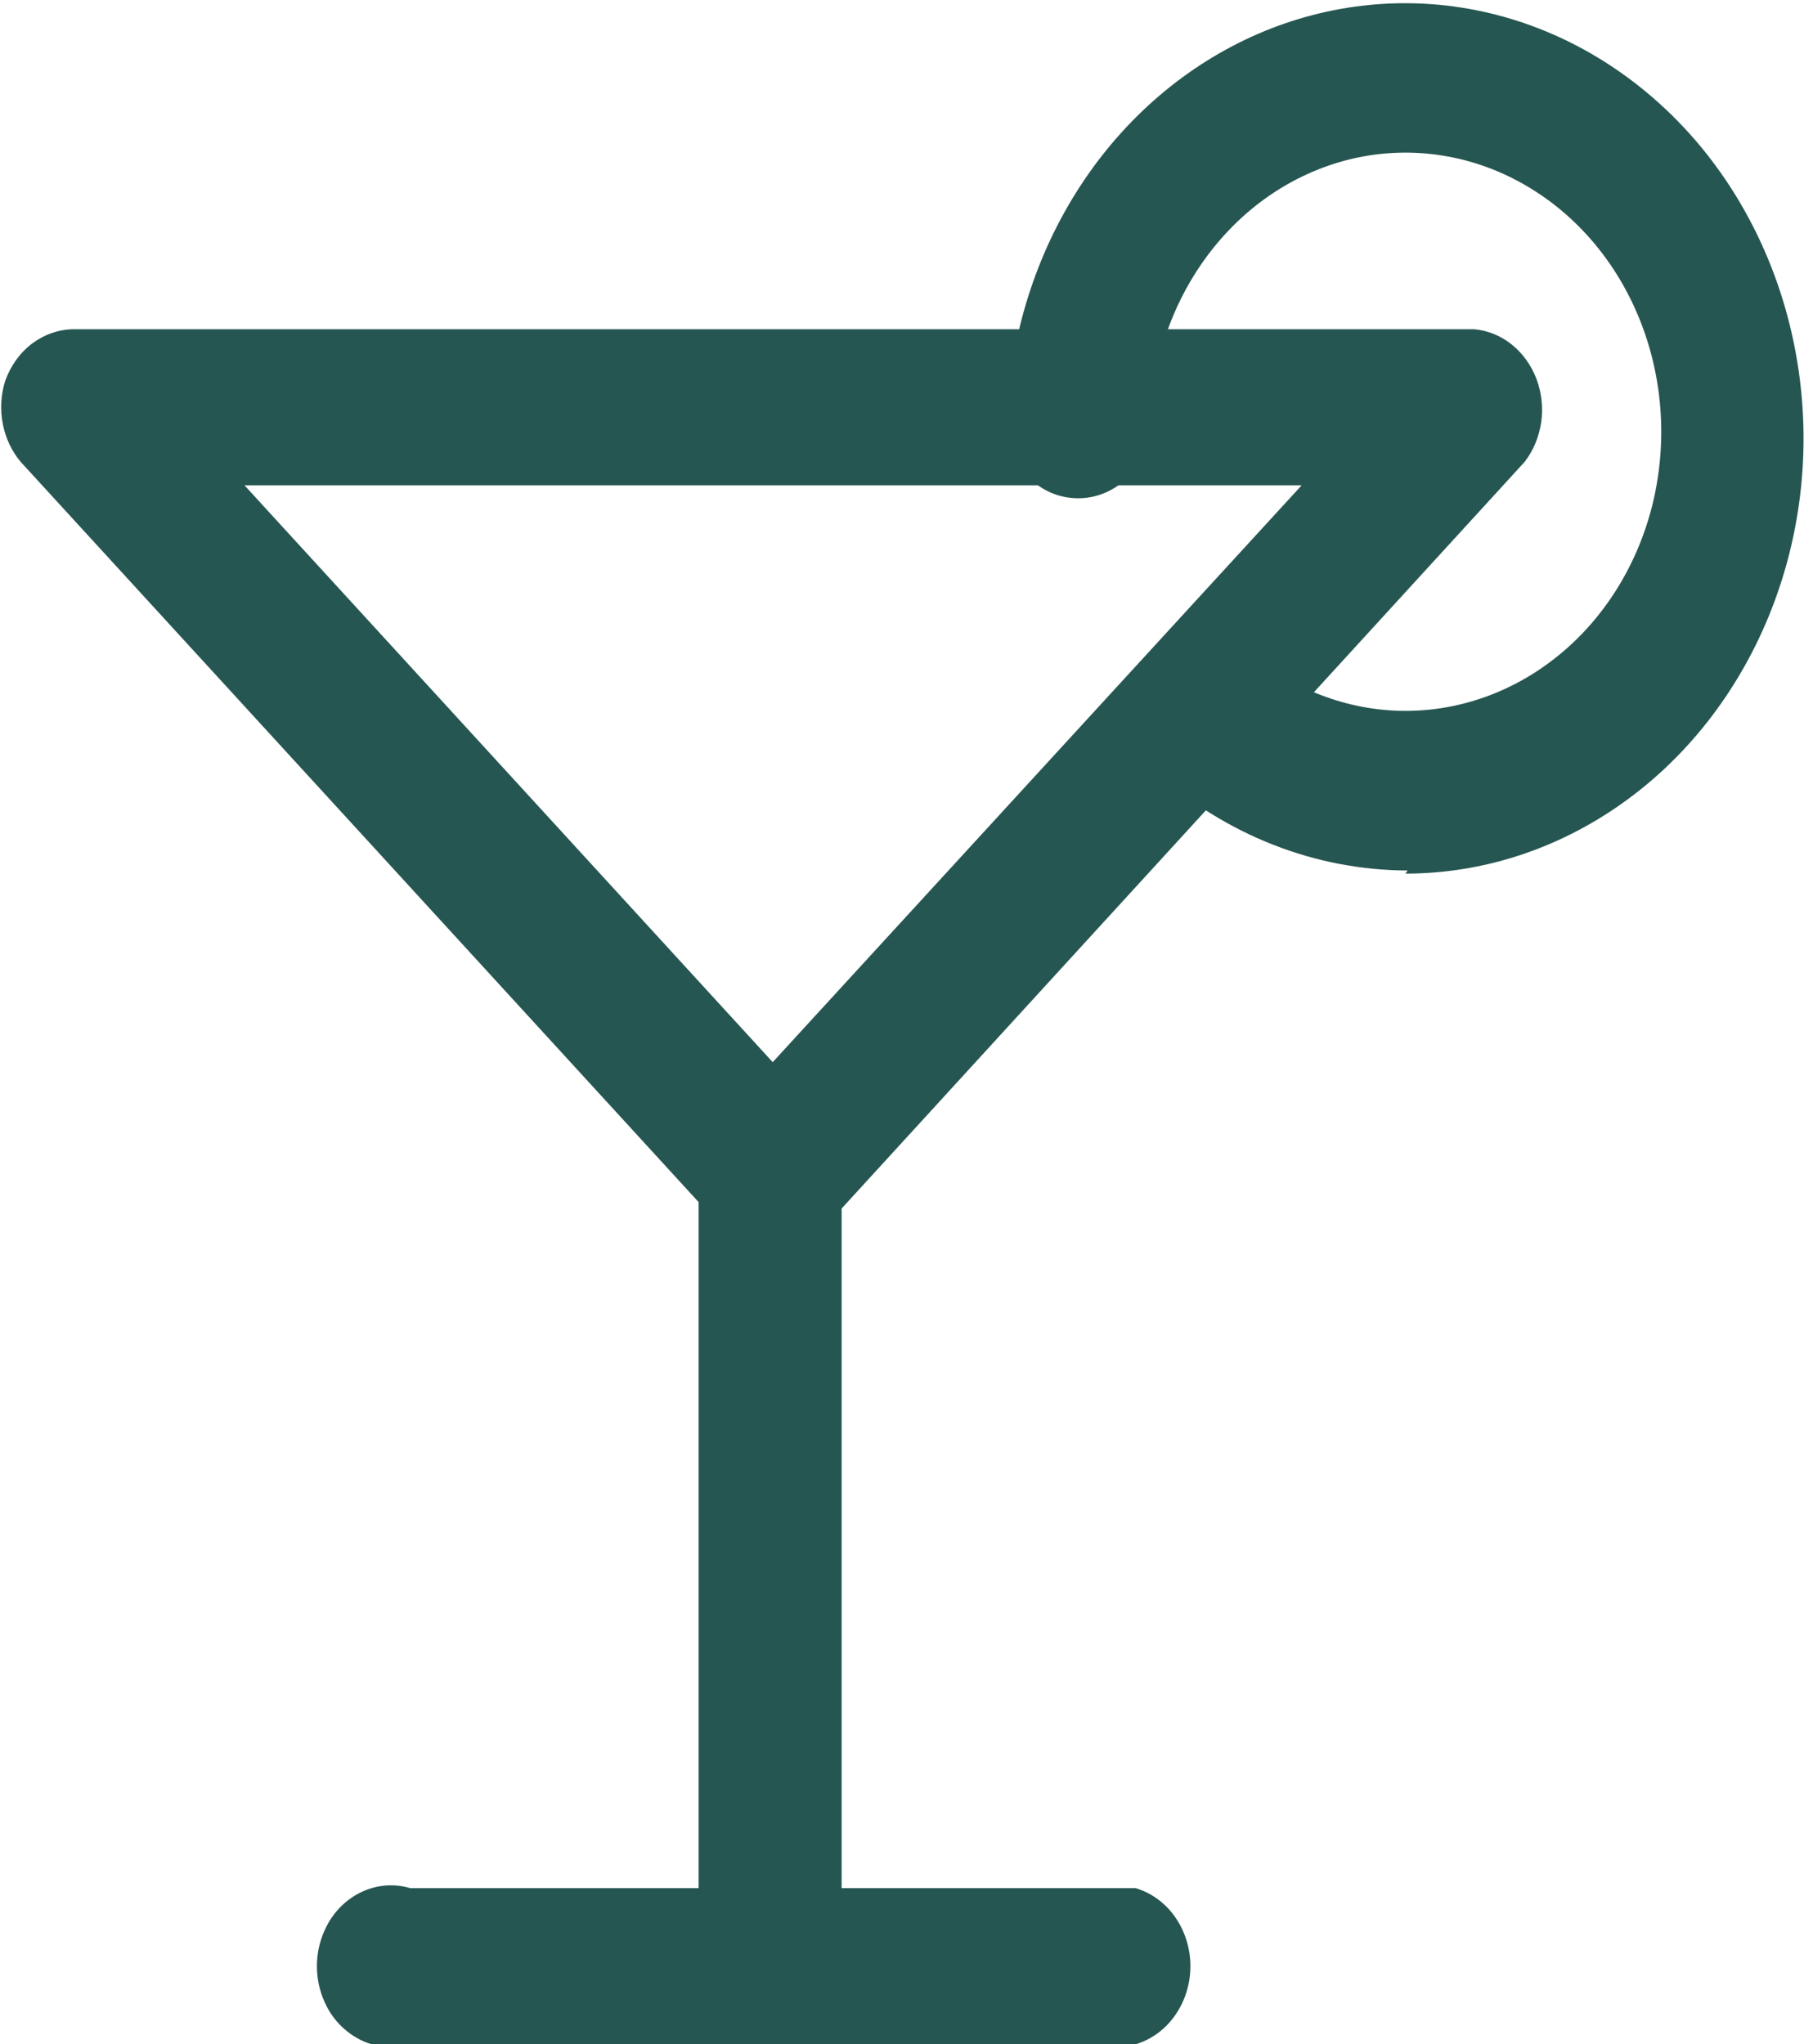 <svg width="15" height="17" viewBox="0 0 15 17" fill="none" xmlns="http://www.w3.org/2000/svg">
<path d="M6.425 10.4C6.268 10.398 6.119 10.331 6.006 10.212L0.172 3.841C0.097 3.752 0.046 3.643 0.023 3.524C0 3.406 0.007 3.283 0.043 3.168C0.088 3.042 0.166 2.933 0.268 2.856C0.371 2.78 0.492 2.738 0.616 2.738H12.258C12.371 2.748 12.479 2.792 12.57 2.865C12.661 2.938 12.732 3.037 12.775 3.15C12.818 3.264 12.832 3.389 12.815 3.511C12.797 3.632 12.75 3.747 12.677 3.841L6.85 10.212C6.736 10.332 6.583 10.399 6.425 10.4ZM2.033 4.036L6.425 8.833L10.823 4.036H2.033Z" fill="#265651"/>
<path d="M9.443 17H3.412C3.321 17.027 3.225 17.031 3.132 17.011C3.039 16.991 2.952 16.948 2.877 16.885C2.801 16.823 2.74 16.742 2.699 16.649C2.657 16.556 2.635 16.454 2.635 16.351C2.635 16.248 2.657 16.146 2.699 16.053C2.74 15.96 2.801 15.879 2.877 15.816C2.952 15.754 3.039 15.711 3.132 15.691C3.225 15.671 3.321 15.675 3.412 15.702H9.443C9.574 15.741 9.689 15.825 9.771 15.942C9.853 16.06 9.898 16.203 9.898 16.351C9.898 16.499 9.853 16.642 9.771 16.759C9.689 16.877 9.574 16.961 9.443 17Z" fill="#265651"/>
<path d="M6.425 16.731C6.261 16.731 6.105 16.66 5.989 16.534C5.874 16.408 5.809 16.236 5.809 16.058V9.761C5.784 9.662 5.78 9.557 5.799 9.455C5.817 9.354 5.856 9.258 5.914 9.176C5.971 9.094 6.045 9.028 6.13 8.982C6.215 8.936 6.308 8.912 6.403 8.912C6.498 8.912 6.591 8.936 6.676 8.982C6.761 9.028 6.835 9.094 6.893 9.176C6.95 9.258 6.989 9.354 7.008 9.455C7.026 9.557 7.022 9.662 6.998 9.761V16.078C6.993 16.245 6.932 16.405 6.826 16.525C6.721 16.646 6.577 16.719 6.425 16.731Z" fill="#265651"/>
<path d="M11.704 7.239C10.935 7.237 10.191 6.945 9.597 6.411C9.512 6.293 9.465 6.146 9.464 5.995C9.464 5.844 9.51 5.697 9.596 5.578C9.681 5.46 9.801 5.376 9.935 5.34C10.069 5.304 10.211 5.319 10.337 5.382C10.702 5.711 11.159 5.897 11.632 5.911C12.106 5.924 12.571 5.764 12.952 5.456C13.333 5.149 13.609 4.71 13.736 4.212C13.862 3.713 13.833 3.182 13.652 2.704C13.471 2.225 13.149 1.827 12.736 1.572C12.324 1.316 11.845 1.219 11.376 1.294C10.908 1.37 10.475 1.615 10.149 1.99C9.822 2.365 9.619 2.848 9.573 3.364C9.588 3.466 9.581 3.57 9.554 3.669C9.526 3.768 9.477 3.858 9.412 3.933C9.348 4.008 9.268 4.066 9.179 4.102C9.09 4.138 8.995 4.151 8.901 4.14C8.807 4.13 8.716 4.096 8.636 4.04C8.556 3.985 8.489 3.911 8.439 3.823C8.39 3.734 8.36 3.635 8.351 3.532C8.343 3.429 8.356 3.325 8.39 3.229C8.464 2.536 8.719 1.881 9.126 1.342C9.533 0.804 10.073 0.406 10.683 0.195C11.292 -0.015 11.944 -0.029 12.56 0.156C13.176 0.341 13.73 0.717 14.156 1.237C14.581 1.758 14.859 2.402 14.957 3.092C15.055 3.782 14.968 4.487 14.707 5.124C14.446 5.761 14.022 6.303 13.486 6.682C12.95 7.062 12.325 7.265 11.686 7.265L11.704 7.239Z" fill="#265651"/>
</svg>
